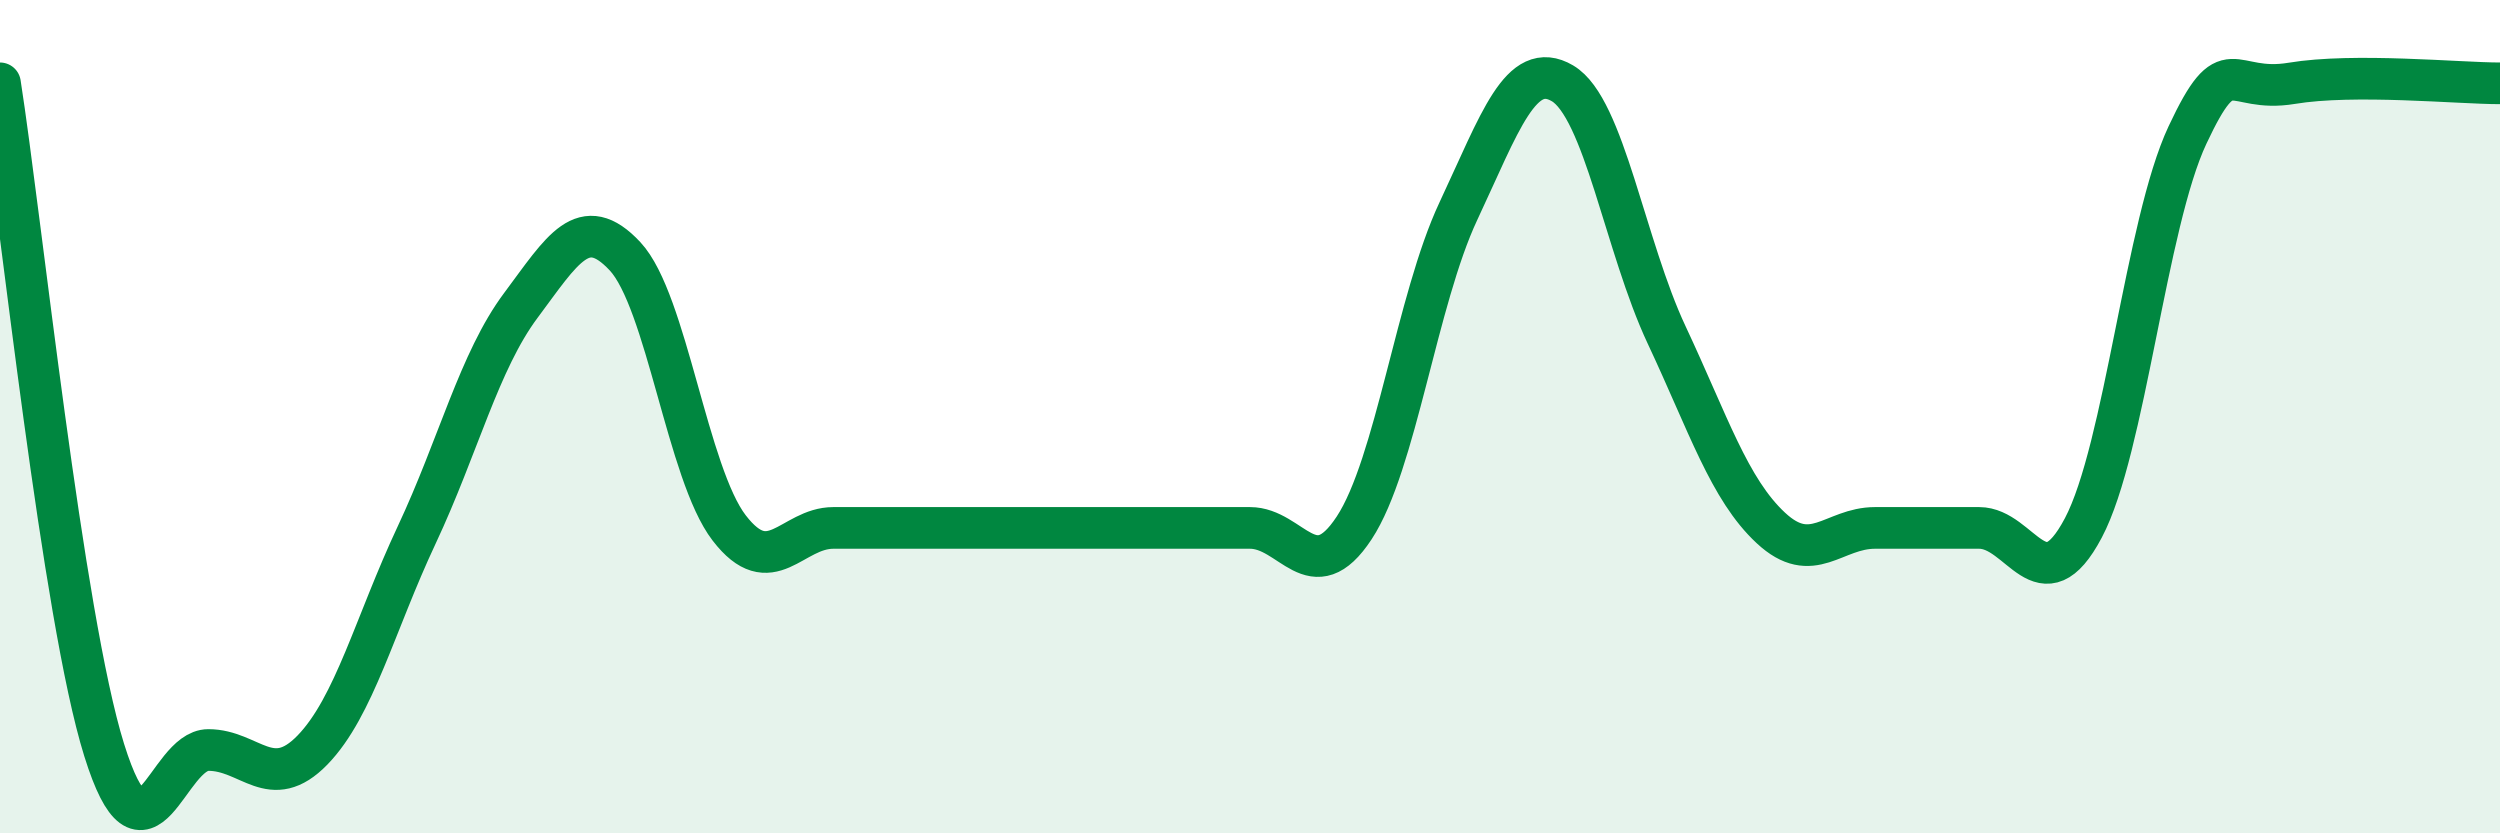 
    <svg width="60" height="20" viewBox="0 0 60 20" xmlns="http://www.w3.org/2000/svg">
      <path
        d="M 0,2 C 0.5,5.2 1.5,14.8 2.5,18 C 3.5,21.2 4,18 5,18 C 6,18 6.5,19.03 7.5,18 C 8.5,16.97 9,14.97 10,12.84 C 11,10.71 11.5,8.67 12.5,7.33 C 13.5,5.99 14,5.08 15,6.15 C 16,7.22 16.5,11.37 17.5,12.67 C 18.5,13.97 19,12.67 20,12.67 C 21,12.67 21.5,12.67 22.5,12.67 C 23.5,12.67 24,12.67 25,12.67 C 26,12.67 26.5,12.67 27.5,12.67 C 28.5,12.67 29,12.67 30,12.67 C 31,12.67 31.5,14.19 32.5,12.67 C 33.5,11.15 34,7.2 35,5.07 C 36,2.94 36.5,1.41 37.5,2 C 38.5,2.59 39,5.91 40,8.04 C 41,10.17 41.5,11.74 42.5,12.67 C 43.5,13.6 44,12.67 45,12.67 C 46,12.67 46.5,12.67 47.5,12.67 C 48.5,12.67 49,14.56 50,12.67 C 51,10.78 51.5,5.37 52.5,3.24 C 53.5,1.11 53.5,2.25 55,2 C 56.5,1.75 59,2 60,2L60 20L0 20Z"
        fill="#008740"
        opacity="0.1"
        stroke-linecap="round"
        stroke-linejoin="round"
      />
      <path
        d="M 0,2 C 0.5,5.2 1.5,14.8 2.5,18 C 3.5,21.2 4,18 5,18 C 6,18 6.5,19.03 7.5,18 C 8.5,16.97 9,14.97 10,12.84 C 11,10.71 11.5,8.67 12.5,7.33 C 13.5,5.99 14,5.08 15,6.15 C 16,7.22 16.5,11.37 17.5,12.67 C 18.5,13.97 19,12.67 20,12.67 C 21,12.67 21.5,12.67 22.5,12.67 C 23.5,12.67 24,12.67 25,12.67 C 26,12.67 26.5,12.67 27.5,12.67 C 28.5,12.67 29,12.67 30,12.67 C 31,12.67 31.5,14.19 32.5,12.67 C 33.5,11.15 34,7.2 35,5.07 C 36,2.94 36.5,1.41 37.5,2 C 38.5,2.59 39,5.91 40,8.04 C 41,10.17 41.5,11.74 42.5,12.67 C 43.5,13.6 44,12.67 45,12.67 C 46,12.67 46.5,12.67 47.5,12.67 C 48.5,12.67 49,14.56 50,12.67 C 51,10.78 51.5,5.37 52.5,3.24 C 53.5,1.11 53.5,2.25 55,2 C 56.5,1.75 59,2 60,2"
        stroke="#008740"
        stroke-width="1"
        fill="none"
        stroke-linecap="round"
        stroke-linejoin="round"
      />
    </svg>
  